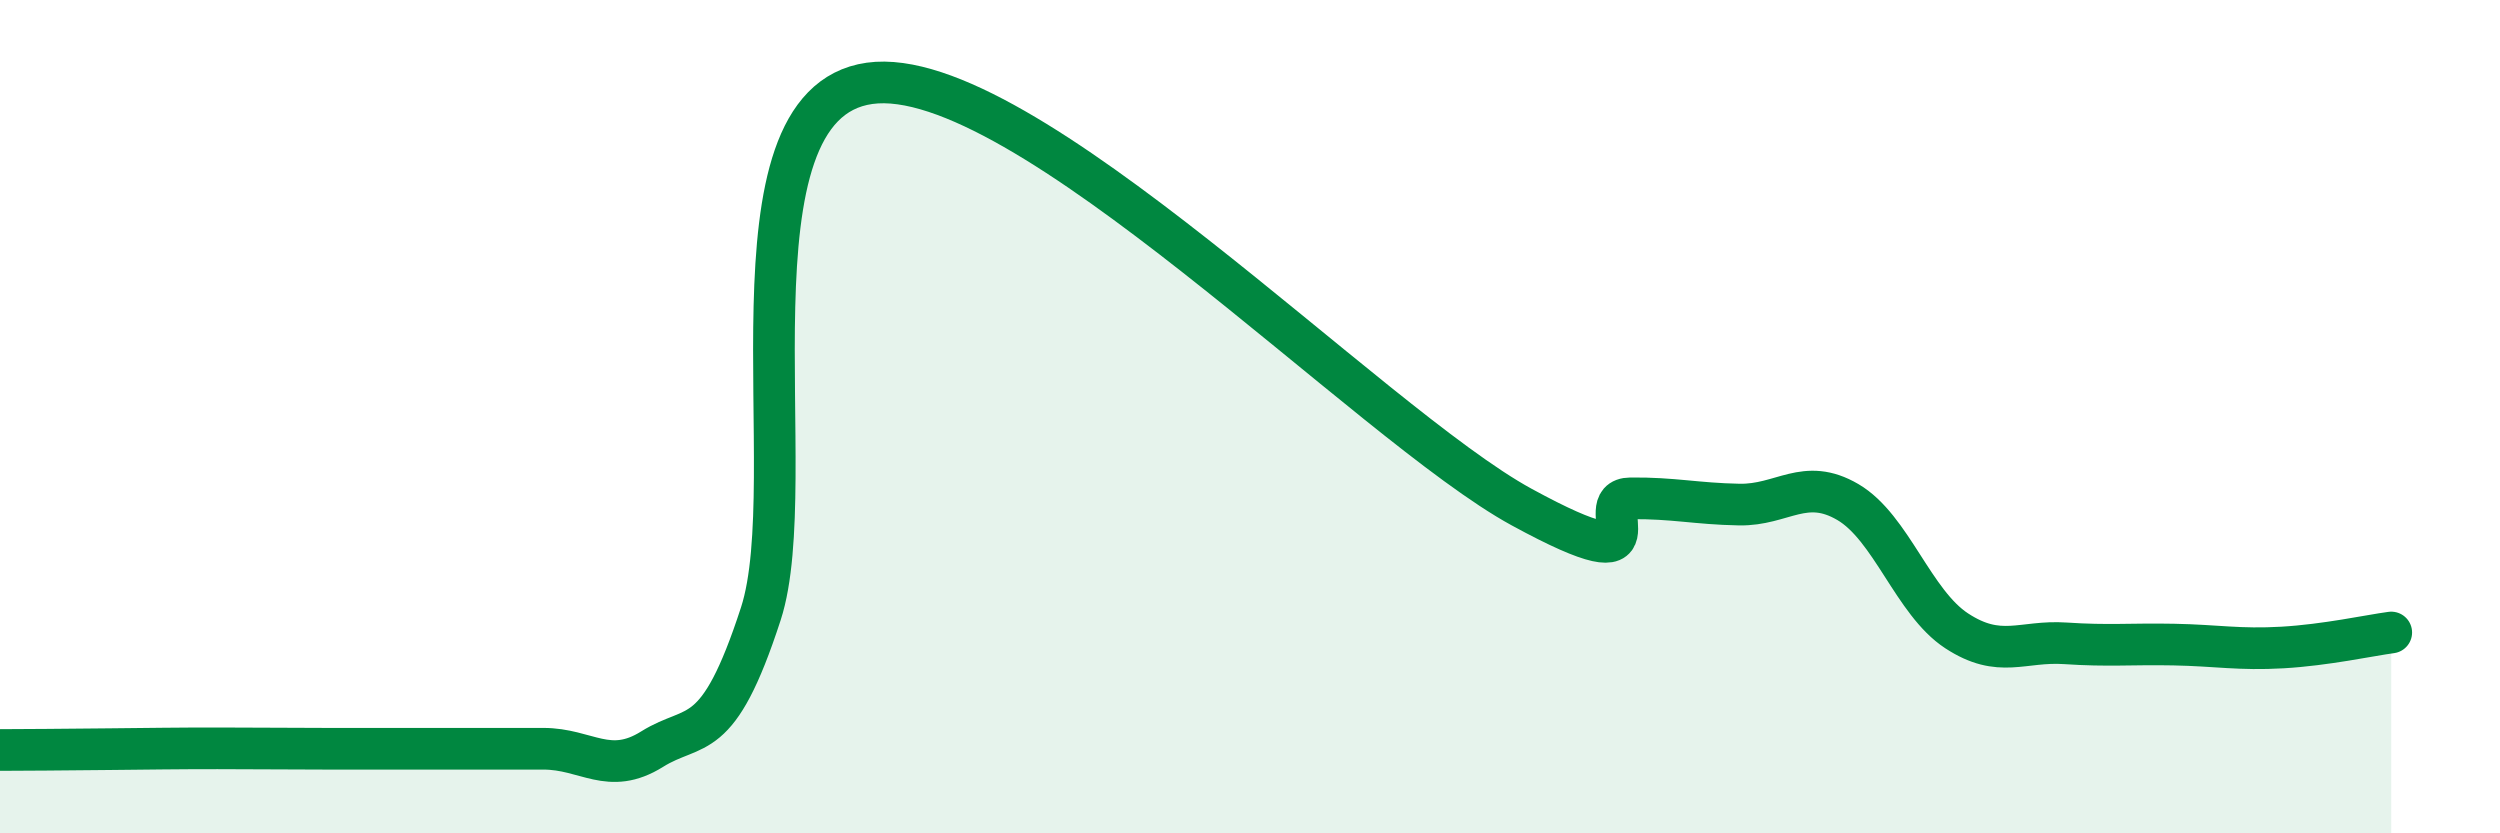 
    <svg width="60" height="20" viewBox="0 0 60 20" xmlns="http://www.w3.org/2000/svg">
      <path
        d="M 0,18 C 0.52,18 1.57,17.99 2.61,17.98 C 3.65,17.97 4.18,17.96 5.22,17.96 C 6.26,17.96 6.79,17.97 7.83,17.97 C 8.87,17.97 9.39,17.97 10.43,17.97 C 11.47,17.97 12,17.97 13.04,17.97 C 14.08,17.97 14.61,18.63 15.65,17.98 C 16.69,17.33 17.22,17.93 18.26,14.73 C 19.3,11.53 17.22,2.51 20.87,2 C 24.52,1.49 32.87,10.18 36.52,12.17 C 40.17,14.16 38.09,11.97 39.13,11.96 C 40.17,11.95 40.7,12.09 41.74,12.11 C 42.78,12.13 43.31,11.44 44.35,12.05 C 45.39,12.66 45.92,14.46 46.96,15.14 C 48,15.82 48.53,15.37 49.57,15.44 C 50.61,15.51 51.13,15.45 52.17,15.47 C 53.21,15.49 53.74,15.6 54.78,15.54 C 55.82,15.48 56.87,15.25 57.39,15.18L57.39 20L0 20Z"
        fill="#008740"
        opacity="0.1"
        stroke-linecap="round"
        stroke-linejoin="round"
      />
      <path
        d="M 0,18 C 0.52,18 1.57,17.99 2.61,17.98 C 3.65,17.97 4.18,17.96 5.22,17.96 C 6.26,17.96 6.79,17.97 7.83,17.97 C 8.87,17.97 9.39,17.97 10.43,17.97 C 11.47,17.97 12,17.97 13.04,17.97 C 14.08,17.97 14.61,18.63 15.65,17.98 C 16.69,17.33 17.22,17.93 18.26,14.73 C 19.3,11.53 17.22,2.51 20.87,2 C 24.52,1.49 32.87,10.18 36.52,12.17 C 40.17,14.16 38.09,11.97 39.13,11.96 C 40.17,11.95 40.7,12.09 41.74,12.11 C 42.78,12.13 43.31,11.44 44.35,12.05 C 45.39,12.66 45.92,14.46 46.96,15.14 C 48,15.82 48.53,15.37 49.57,15.44 C 50.61,15.51 51.13,15.45 52.17,15.47 C 53.21,15.49 53.74,15.6 54.78,15.54 C 55.82,15.48 56.87,15.25 57.39,15.18"
        stroke="#008740"
        stroke-width="1"
        fill="none"
        stroke-linecap="round"
        stroke-linejoin="round"
      />
    </svg>
  